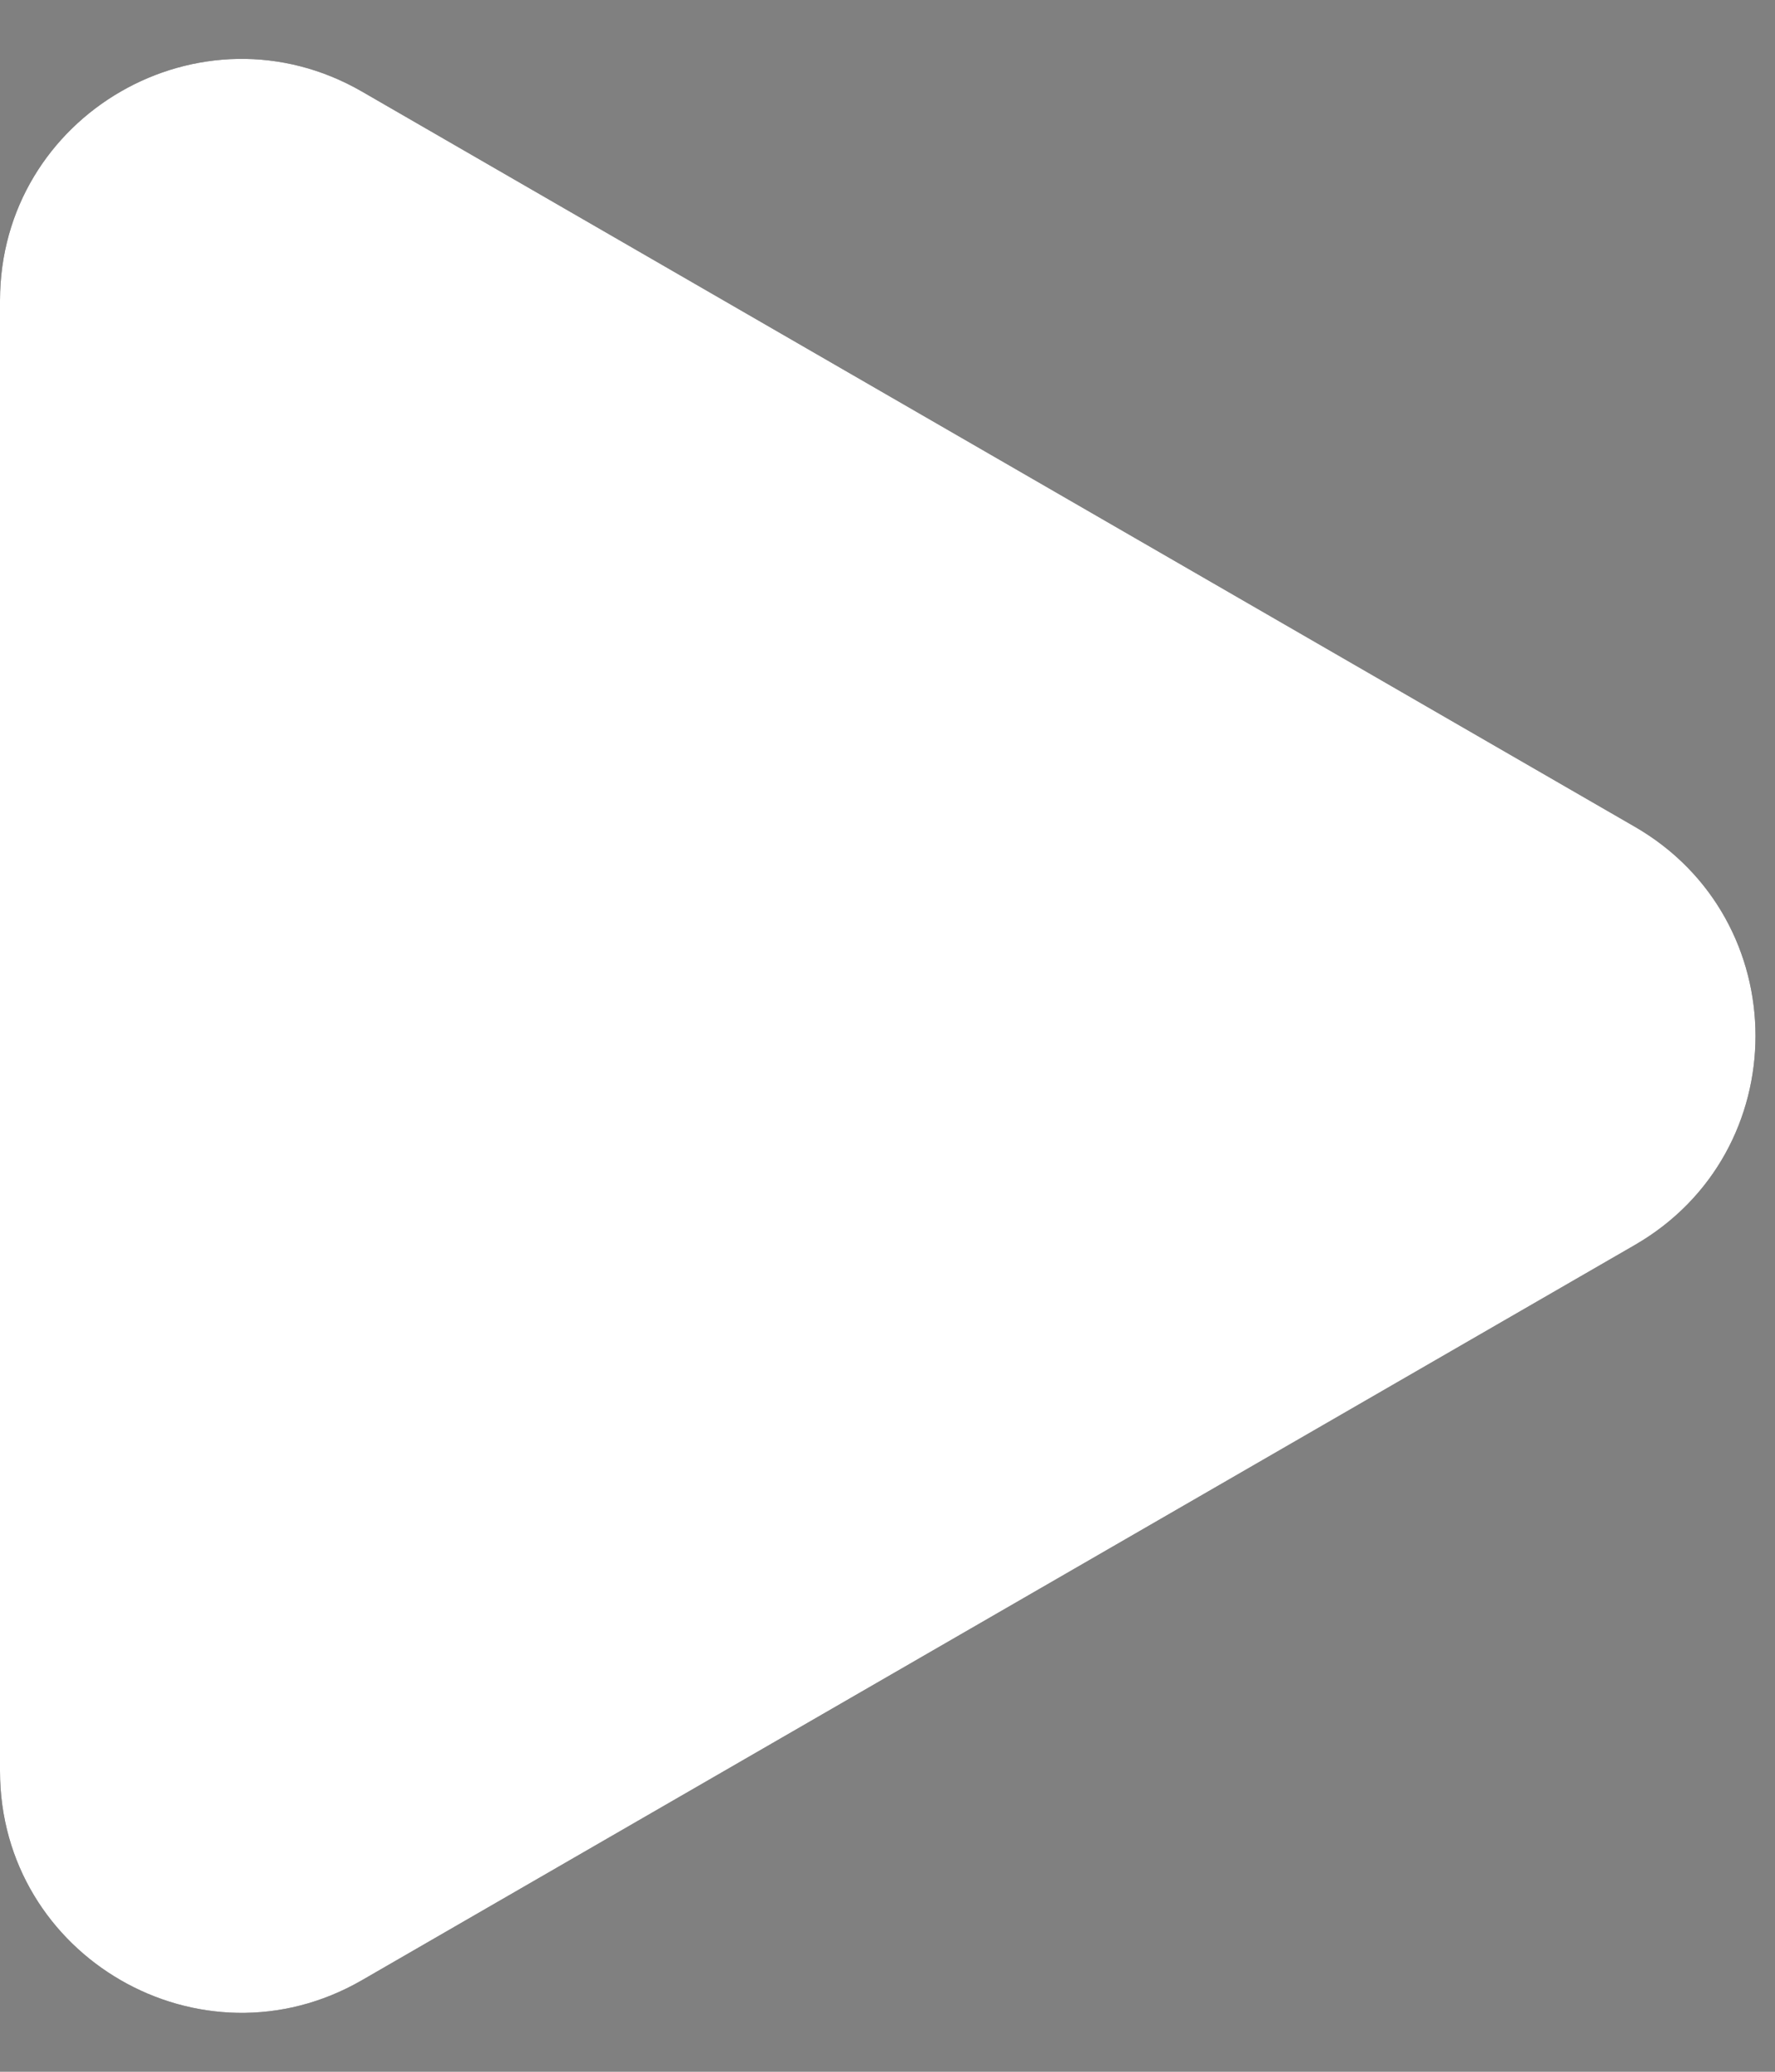 <svg width="24" height="28" viewBox="0 0 24 28" fill="none" xmlns="http://www.w3.org/2000/svg">
<rect x="0" y="0" width="24" height="28" fill="#808080" stroke="none"/>
<path d="M22.105 11.174C24.28 12.43 24.28 15.57 22.105 16.826L4.895 26.762C2.72 28.018 -1.33093e-06 26.448 -1.22111e-06 23.936L-3.52503e-07 4.064C-2.42685e-07 1.552 2.72 -0.018 4.895 1.238L22.105 11.174Z" fill="#1D1D1D"/>
<path d="M22.105 11.174C24.28 12.43 24.28 15.57 22.105 16.826L4.895 26.762C2.72 28.018 -1.33093e-06 26.448 -1.22111e-06 23.936L-3.52503e-07 4.064C-2.42685e-07 1.552 2.72 -0.018 4.895 1.238L22.105 11.174Z" fill="white"/>
</svg>
